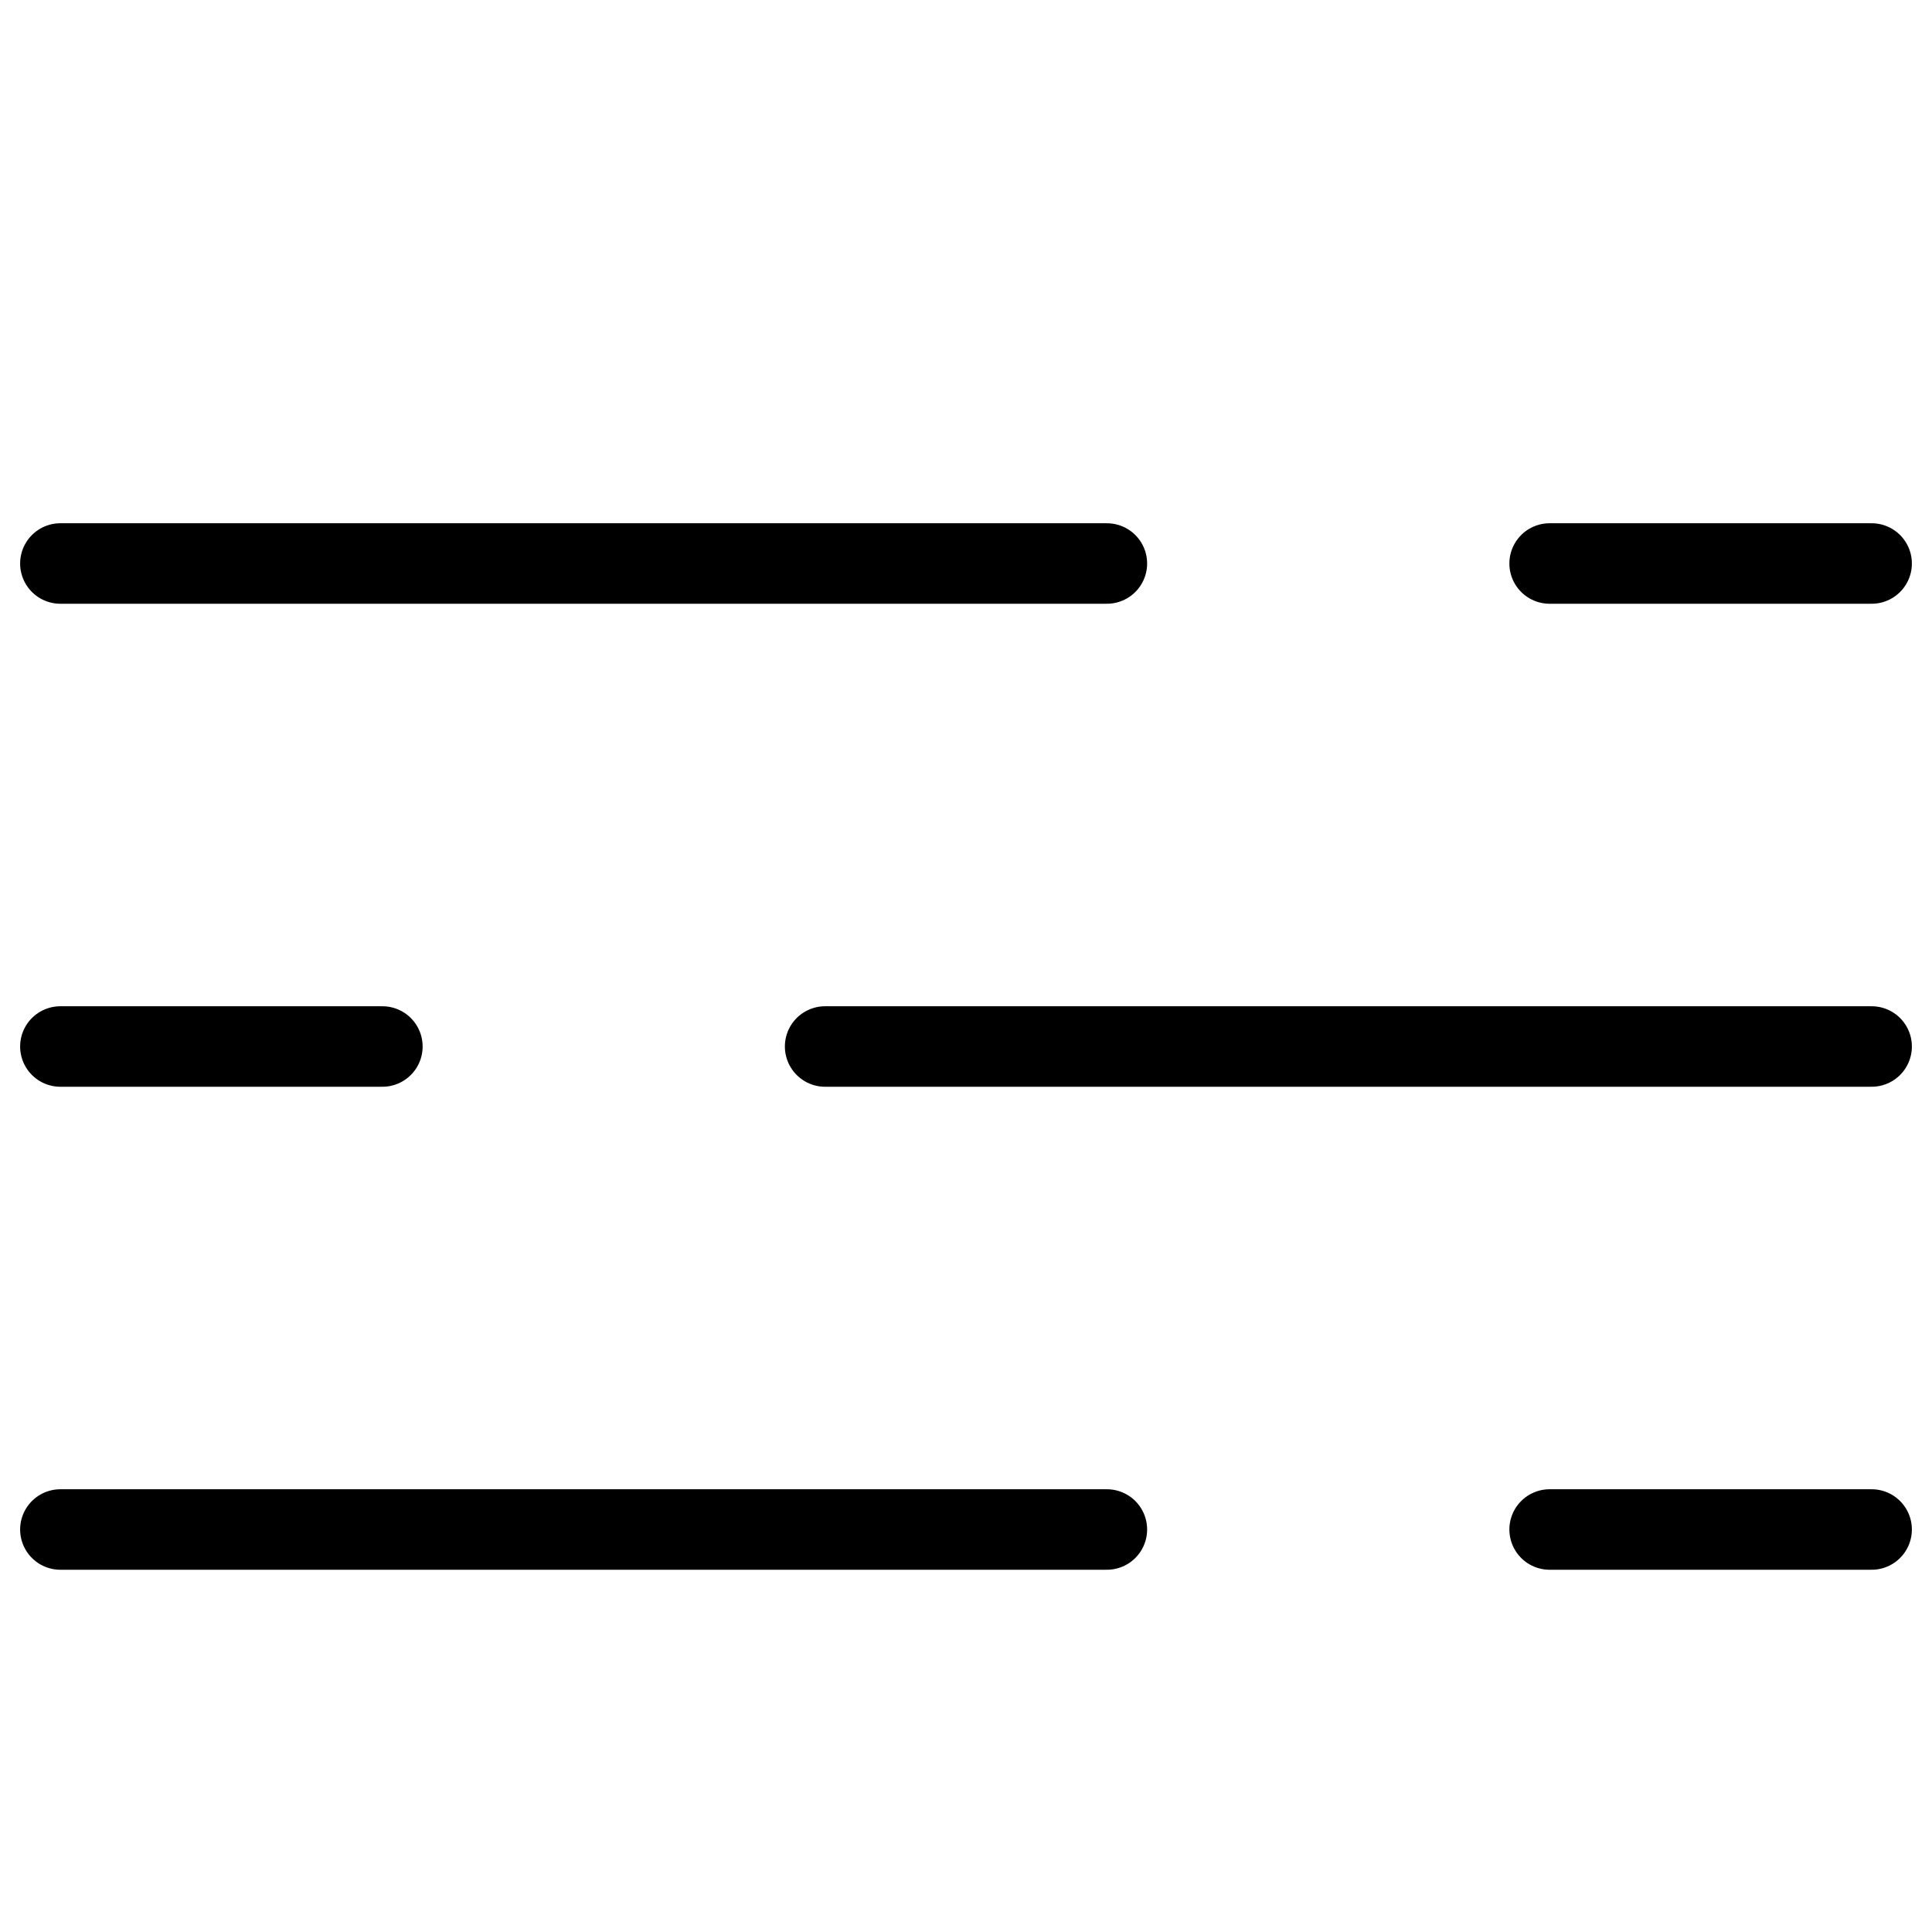 <svg xmlns="http://www.w3.org/2000/svg" fill="none" viewBox="0 0 24 24" stroke="black"><path stroke-linecap="round" stroke-linejoin="round" d="M.75 19h13m9.5 0h-4M.75 7h13m9.5 0h-4"/><path stroke-linecap="round" d="M.75 13h4m5.5 0h13"/></svg>